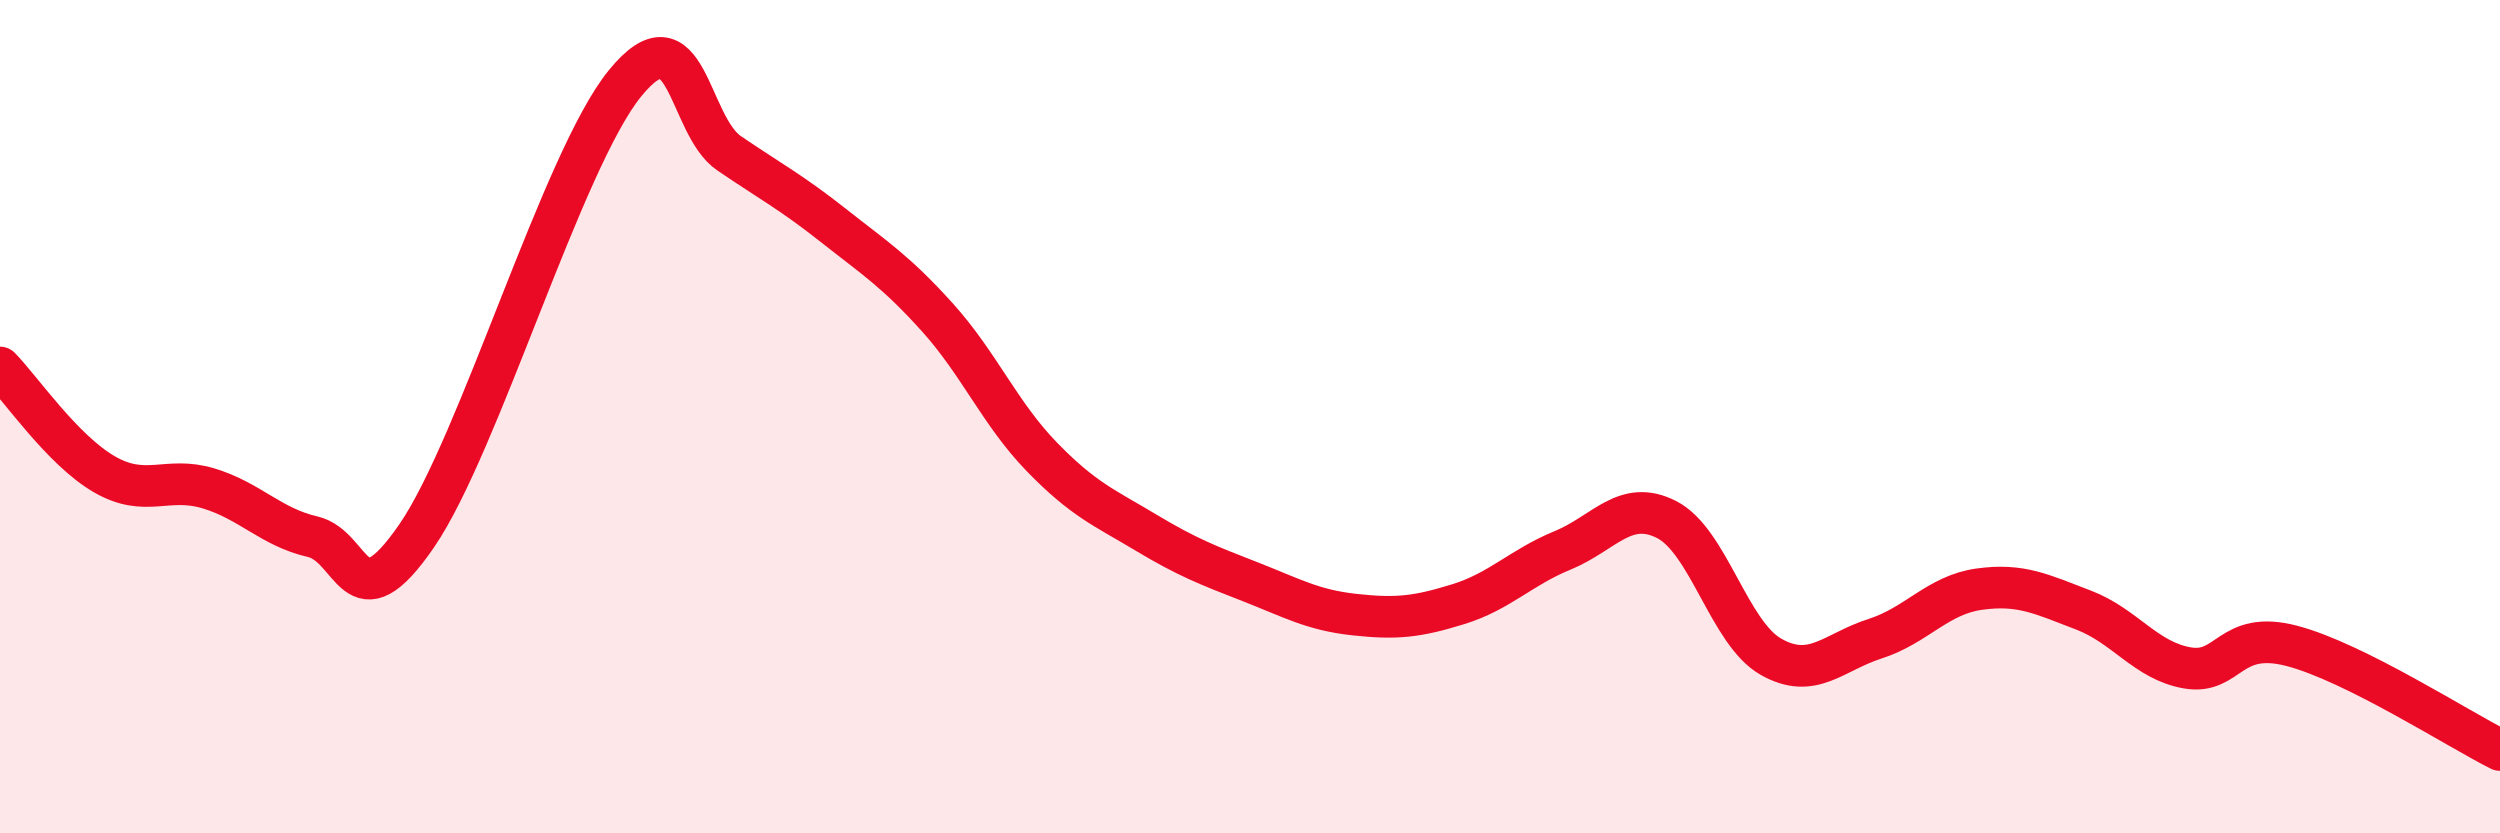 
    <svg width="60" height="20" viewBox="0 0 60 20" xmlns="http://www.w3.org/2000/svg">
      <path
        d="M 0,8.82 C 0.5,9.33 1.5,10.8 2.5,11.38 C 3.5,11.96 4,11.42 5,11.72 C 6,12.02 6.5,12.65 7.5,12.88 C 8.5,13.11 8.5,15.04 10,12.86 C 11.5,10.68 13.5,3.84 15,2 C 16.5,0.16 16.5,3 17.5,3.68 C 18.5,4.36 19,4.62 20,5.41 C 21,6.2 21.5,6.51 22.5,7.62 C 23.5,8.73 24,9.93 25,10.96 C 26,11.99 26.5,12.18 27.5,12.78 C 28.5,13.38 29,13.57 30,13.96 C 31,14.35 31.5,14.64 32.5,14.75 C 33.5,14.86 34,14.81 35,14.5 C 36,14.19 36.5,13.62 37.5,13.21 C 38.5,12.8 39,11.96 40,12.47 C 41,12.98 41.5,15.19 42.5,15.76 C 43.5,16.33 44,15.65 45,15.33 C 46,15.01 46.5,14.28 47.5,14.14 C 48.5,14 49,14.26 50,14.64 C 51,15.02 51.5,15.86 52.5,16.03 C 53.5,16.2 53.5,15.11 55,15.5 C 56.5,15.89 59,17.5 60,18L60 20L0 20Z"
        fill="#EB0A25"
        opacity="0.1"
        stroke-linecap="round"
        stroke-linejoin="round"
      />
      <path
        d="M 0,8.82 C 0.5,9.33 1.5,10.8 2.5,11.38 C 3.5,11.96 4,11.42 5,11.72 C 6,12.02 6.5,12.65 7.5,12.88 C 8.5,13.11 8.5,15.04 10,12.86 C 11.5,10.68 13.5,3.84 15,2 C 16.5,0.16 16.5,3 17.5,3.68 C 18.5,4.36 19,4.62 20,5.41 C 21,6.2 21.5,6.51 22.5,7.62 C 23.5,8.73 24,9.93 25,10.96 C 26,11.99 26.5,12.18 27.5,12.78 C 28.5,13.38 29,13.57 30,13.96 C 31,14.35 31.5,14.64 32.5,14.75 C 33.5,14.86 34,14.81 35,14.5 C 36,14.19 36.5,13.62 37.5,13.21 C 38.5,12.8 39,11.96 40,12.47 C 41,12.98 41.5,15.19 42.5,15.76 C 43.5,16.33 44,15.65 45,15.33 C 46,15.01 46.5,14.28 47.5,14.14 C 48.5,14 49,14.26 50,14.64 C 51,15.02 51.5,15.86 52.5,16.03 C 53.5,16.2 53.5,15.11 55,15.5 C 56.5,15.89 59,17.5 60,18"
        stroke="#EB0A25"
        stroke-width="1"
        fill="none"
        stroke-linecap="round"
        stroke-linejoin="round"
      />
    </svg>
  